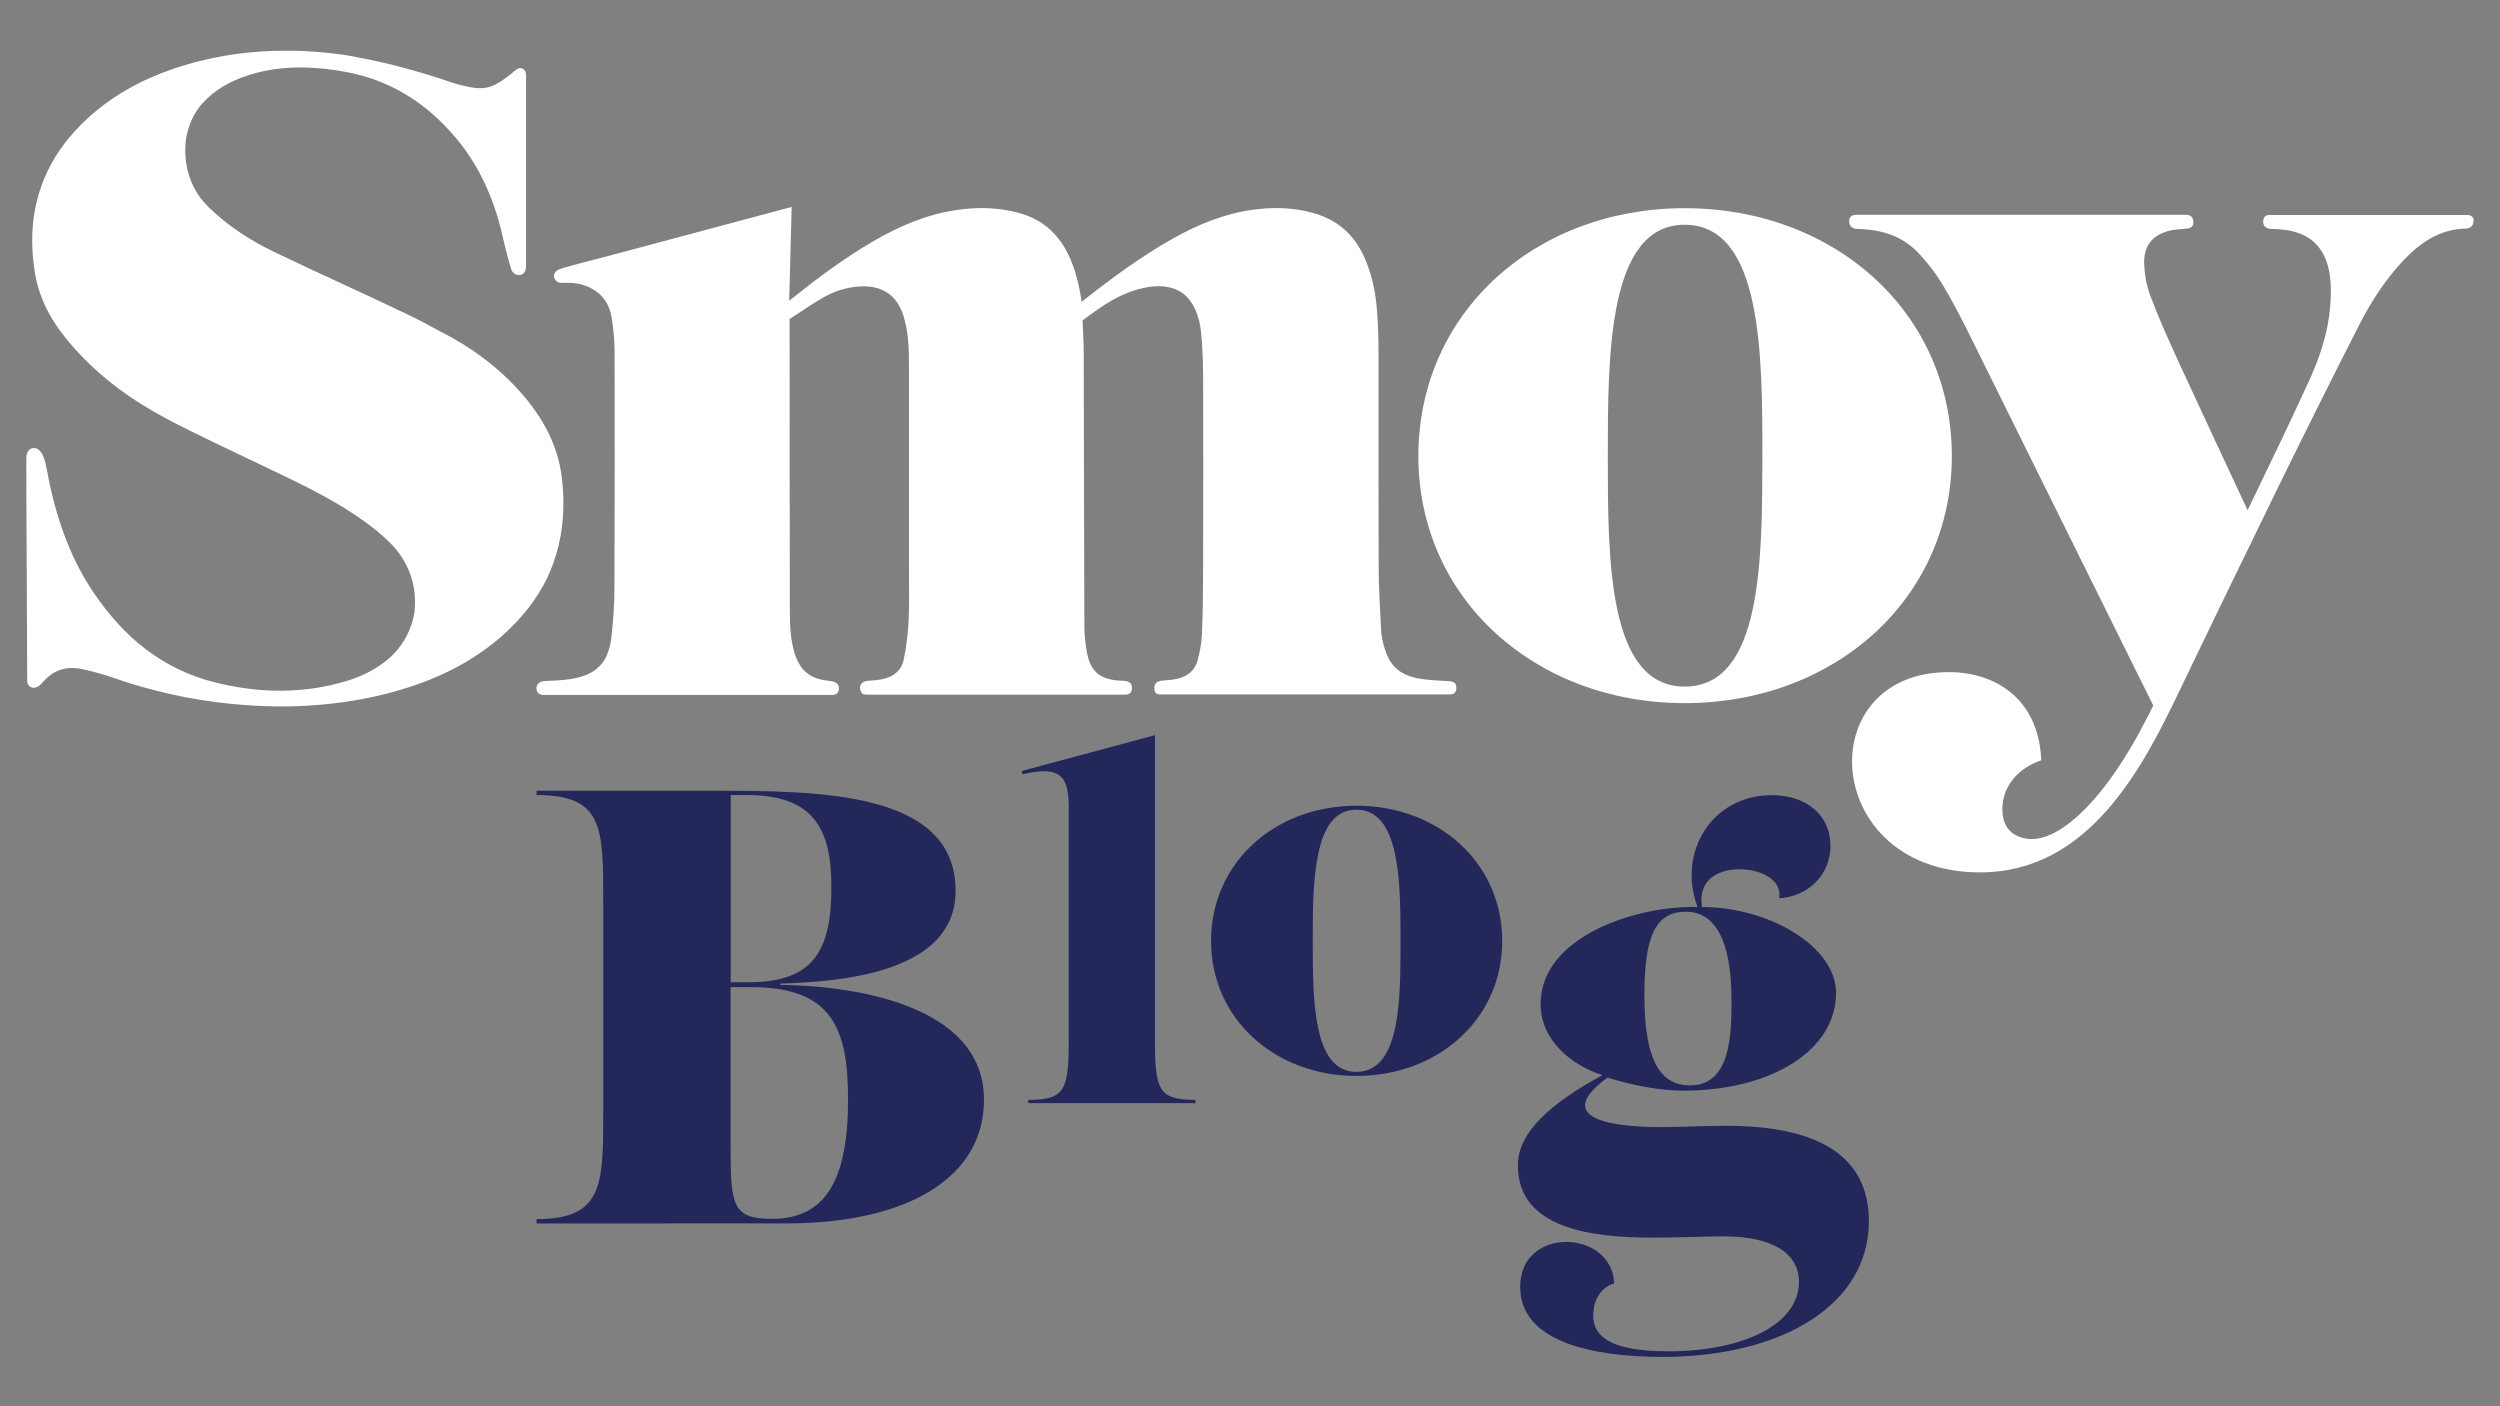 <?xml version="1.0" encoding="UTF-8"?>
<!-- Generator: Adobe Illustrator 27.3.1, SVG Export Plug-In . SVG Version: 6.00 Build 0)  -->
<svg xmlns="http://www.w3.org/2000/svg" xmlns:xlink="http://www.w3.org/1999/xlink" version="1.1" id="Layer_1" x="0px" y="0px" viewBox="0 0 1920 1080" style="enable-background:new 0 0 1920 1080;" xml:space="preserve">
<rect x="0" y="0" width="1920" height="1080" fill="#808080" stroke="none"/>
<style type="text/css">
	.st0{fill:#231F20;}
	.st1{fill:#FFFFFF;}
	.st2{fill:#23275A;}
</style>
<polygon class="st0" points="1260.5,199.7 1260.5,199.7 1260.5,199.7 "></polygon>
<g>
	<path class="st1" d="M432.6,391.7c0.3-8.3-0.1-16.9-1.2-25.6c-1.5-11.9-5-22.9-10-33.2c-5-10.2-11.5-19.7-19-28.6   c-17.8-21-39.6-37.2-63.9-49.6c-0.8-0.4-1.5-0.8-2.2-1.1c-7.7-4.3-15.5-8.4-23.5-12.2c-34-16.3-68.5-31.7-102.4-48   c-18.3-8.8-35.2-19.8-49.9-34c-1.5-1.6-3-3.2-4.5-4.8c-9.7-11.6-14.2-26.5-13.7-41.4c0.1-2.1,0.2-4.2,0.5-6.3   c1.8-10.7,6.2-20.5,12.7-27.6c9.6-10.5,21.6-17.2,35.1-21.5c14.9-4.8,30-6.4,45.3-5.9c9,0.3,18.1,1.3,27.3,2.9   c18,3,34.1,9.1,48.7,17.9s27.5,20.3,39,34.2c18.5,22.3,29.4,48.4,35.6,76.7c2.6,11.7,5.7,21.8,6,22.9c1.5,4.4,5.1,5,7,4.7   c2.6-0.4,4.5-2.7,4.5-6.8c0-53.6,0-92.8,0-147.1c0-0.5-0.1-0.9-0.2-1.4c-0.2-0.7-0.5-1.4-1.1-2.1c-0.3-0.3-0.7-0.7-1.2-1   c-0.5-0.3-1.1-0.4-1.7-0.5c-0.7,0-1.4,0.1-2,0.4c-0.6,0.3-1.2,0.6-1.7,1.1l0,0c-6.5,5.4-11.4,9-15.8,11.2c-2.2,1.1-4.2,1.8-6.2,2.2   c-2,0.4-4.1,0.6-6.5,0.5c-4.2-0.1-9.3-1.2-16-2.9c-2.2-0.6-4.4-1.4-6.8-2.2c-22.7-7.6-45.5-14-68.8-18.3c-4.2-0.9-8.3-1.7-12.2-2.2   c-10.4-1.5-20.7-2.4-31-2.9h0c-1.2,0-2.4-0.1-3.5-0.1h0c-1.3,0-2.6-0.1-3.9-0.1l0,0c-3.1-0.1-6.1-0.1-9.2,0c-0.9,0-1.8,0-2.7,0h0   c-1.5,0-3,0.1-4.4,0.1h0c-2,0.1-3.9,0.2-5.9,0.3h0c-0.6,0-1.3,0.1-2,0.1h0c-12.8,0.8-25.6,2.5-38.3,5.2c-1.5,0.3-2.9,0.6-4.3,1h0   c-0.4,0.1-0.9,0.2-1.5,0.3c-8.1,1.9-16,4.1-23.8,6.8c-24.1,8.2-46.4,20.2-65.7,37.8c-13.8,12.6-24.2,26.3-31.3,41.3   s-10.9,31-11.5,48.1c-0.3,9.8,0.4,20,2.2,30.5c1.9,11.2,5.8,21.4,11,30.8c5.2,9.4,11.8,18,19.1,26.2c20.2,22.6,44.3,40,70.7,54   c23.9,12.7,48.4,23.8,72.6,35.5c24.9,12,50,23.4,72.8,38.8c5.2,3.5,10.2,7.1,15,10.9c4.1,3.4,8.1,6.9,11.9,10.7   c6.6,6.7,11.4,14.3,14.5,22.3c3.1,8,4.4,16.5,4.1,24.8c-0.1,2.1-0.2,4.2-0.5,6.4c-2.4,13.8-9.6,26.9-21.4,36.4   c-8.9,7.1-19,12.1-29.9,15.5c-19.2,5.9-38.6,8.2-58,7.6c-14.3-0.5-28.6-2.6-42.9-6.1c-20.5-5-38.2-13.7-53.8-25.5   c-15.6-11.8-28.9-26.8-40.6-44.1c-19.5-29-29.8-61.6-36-95.8c-2.7-14.8-8.2-15.5-11.3-14.5c-0.4,0.1-4.1,1.5-4.1,7.2   c0,22.4,0.1,34.9,0.2,57.3c0.1,30.4,0.3,60.7,0.4,91.1c0,7.4,0,14.9,0.1,22.8c0,0.7,0.1,1.3,0.3,2c0.1,0.5,0.4,1,0.7,1.4   c0.5,0.7,1.1,1.2,1.8,1.5c0.7,0.3,1.3,0.4,1.9,0.5c1.2,0,2.2-0.3,3.1-0.7l1.2-0.7l1-0.8c1.1-1.2,2.1-2.2,3-3.2   c3.2-3.5,6.7-6,10.4-7.6s7.7-2.3,11.9-2.2c1.7,0.1,3.5,0.3,5.4,0.6c8.3,1.6,16.6,3.9,24.7,6.7c29.8,10.4,60.1,17.2,90.7,20.2h0   l0.5,0.1l0,0c0.6,0.1,1.1,0.1,1.6,0.1c3.2,0.3,6.4,0.6,9.6,0.8h0c1.9,0.1,3.9,0.3,5.8,0.4h0c0.7,0,1.3,0.1,2,0.1h0   c2.2,0.1,4.3,0.2,6.5,0.3c27.7,1,55.2-1.1,82.4-6.9h0l1-0.2h0c0.8-0.2,1.5-0.3,2.2-0.5h0c7.3-1.6,14.5-3.5,21.5-5.7   c27.9-8.5,53.8-21.4,76.1-41.2c14.9-13.3,26.3-28,34.1-44C427.8,427.8,432,410.3,432.6,391.7z"></path>
	<path class="st1" d="M1117.2,524.5c-0.8-0.6-1.6-0.9-2.4-1.1c-0.8-0.2-1.6-0.3-2.4-0.3c-6.9-0.3-13.7-0.7-20.2-1.6   c-4.5-0.6-8.3-1.6-11.6-3c-4.9-2-8.6-4.8-11.6-8.8c-2.9-3.9-5.1-9-6.7-15.6c-0.8-3.4-1.5-6.8-1.6-10.1c-0.8-16.6-1.9-33.2-1.9-49.6   c-0.1-22.2-0.1-44.3-0.1-66.5c0-18,0-36.1,0-54.1c0-14.3,0-28.7,0-43c0-11.2-0.4-22.5-1.3-33.8c-1.1-13.6-4-26.9-9.7-39.6   c-3.8-8.5-8.9-15.6-15.3-21.3c-6.4-5.6-14.2-9.7-23.1-12.3c-9.6-2.8-19.4-4-29.1-4c-6,0-12.1,0.5-18.2,1.3   c-22,3.1-42.2,11.4-61.2,22.1c-24.7,13.9-47.3,30.6-69.3,48c-0.3,0.2-0.5,0.4-0.8,0.6c-1.9-12.8-4.8-25.4-10.7-37.3   c-3.9-7.8-9-14.4-15.2-19.6s-13.6-9-22.1-11.3c-9.5-2.6-19.1-3.8-28.7-3.8c-6.2,0-12.4,0.5-18.7,1.4c-23.4,3.3-44.5,12.4-64.5,24   c-22.7,13.2-43.6,28.9-64,45.2c-0.2,0.2-0.5,0.4-0.7,0.6c0.6-23.1,1.2-45.4,1.8-68.4l0.1-3.7l-3.6,1c-43.7,11.7-87,23.2-130.2,34.8   c-10.3,2.7-16.6,4.4-22.4,5.9c-5.8,1.5-11.2,2.9-19.7,5.3c-1.9,0.6-3.4,1.2-4.6,2.1c-0.6,0.5-1.1,1-1.5,1.7   c-0.4,0.7-0.6,1.5-0.6,2.2c0,1,0.4,1.9,0.8,2.6c0.7,1,1.5,1.7,2.4,2.2c1.7,0.9,5.3,0.4,8.2,0.5c2.8,0,6.1,0.4,9.5,1.2   c5,1.3,10.2,3.8,14.4,7.7c2.1,2,4,4.3,5.5,7.1c1.5,2.8,2.7,6,3.4,9.9c1.5,8.7,2.3,17.6,2.4,26.4c0.1,28.4,0.1,56.8,0.1,85.2   c0,32.1-0.1,64.2-0.2,96.3c0,12.7-0.9,25.4-2.3,38c-0.6,5.3-1.7,9.8-3.3,13.6c-1.2,2.9-2.6,5.3-4.4,7.4c-2.6,3.2-5.9,5.7-10,7.6   c-4.1,1.9-9.1,3.3-15.1,4.1c-5.9,0.8-12,1.1-18.1,1.3c-0.8,0-1.6,0.1-2.3,0.3c-0.5,0.1-1.1,0.3-1.6,0.6c-0.8,0.4-1.6,1.1-2.1,1.9   c-0.5,0.9-0.7,1.8-0.7,2.7c0,3.8,2.7,5.2,5.5,5.2s217.2,0,221.5,0c3.8,0,5.3-2,5.3-5c0-4.8-4.2-5.4-8.2-5.9c-3.5-0.4-6.6-1-9.3-2   c-4.1-1.5-7.4-3.7-10.1-6.8c-2.7-3.1-4.8-7.1-6.4-12.1c-3.2-10.4-3.7-21.3-3.7-32.4c-0.2-73.9-0.1-147.7-0.2-221.6v0   c0-1.2,0-2.9,0-2.9s1.3-0.8,1.7-1.1c8.3-5.3,16.2-10.9,24.5-15.6c8.5-4.8,17.7-7.7,27.6-8.3l0,0c1-0.1,2-0.1,3-0.1   c6.8,0,12.6,1.5,17.3,4.3c4.7,2.8,8.5,7.1,11.2,12.8c1.4,3,2.5,6.3,3.3,9.7c3.1,12.1,3.1,24.7,3.1,37.5c0,26.6,0,53.2,0,79.7   c0,25.1,0,50.1,0,75.2v0c0,0.1,0,0.3,0,0.4c0,6,0.1,12,0.1,17.9c0,6.5-0.1,13-0.4,19.5c-0.5,9.9-1.7,19.9-3.7,29.5   c-0.9,4.3-2.8,7.6-5.6,10.1c-2.8,2.5-6.4,4.2-10.9,5.1c-3.4,0.7-6.9,1-10.4,1.2l0,0c-0.8,0-1.5,0.1-2.2,0.3c-0.5,0.1-1,0.3-1.6,0.5   c-0.8,0.4-1.5,1-2.1,1.8c-0.3,0.4-0.5,0.9-0.6,1.3c-0.1,0.5-0.2,0.9-0.2,1.4c0,1.3,0.2,2.2,0.7,3.2c0.5,0.9,1.2,2.2,4.2,2.2   s197,0,198.9,0c3.9,0,5-2.5,5-4.7c0-0.8,0-1.5-0.2-2.3c-0.1-0.3-0.2-0.6-0.3-0.9c-0.9-2.3-5-2.7-5.5-2.7c-1.8-0.2-3.4-0.2-4.9-0.3   c-3.6-0.3-6.6-0.9-9.3-1.9c-3.9-1.4-6.9-3.5-9.2-6.6c-2.3-3-4-7-5-12.3c-1.3-6.7-2.1-13.7-2.1-20.4c-0.3-70.4-0.3-140.9-0.5-211.3   c0-4.4-0.2-8.8-0.4-13.1c-0.1-2.4-0.5-10.9-0.5-10.9s6.3-4.6,8.7-6.4c6-4.3,12.1-8.3,18.5-11.5c6.4-3.2,13.1-5.8,20.2-7.2   c3.9-0.8,7.6-1.2,11-1.2c4.1,0,7.9,0.6,11.2,1.7c5,1.7,9.2,4.6,12.5,8.8c3.4,4.2,5.9,9.9,7.7,17.1c1.9,7.8,2.8,29.5,2.8,41.4   c0.1,24.2,0.1,48.3,0.1,72.5c0,24.4,0,48.8-0.1,73.2c0,17.5-0.2,35-0.9,52.4c-0.3,6.7-1.5,13.5-3.3,20.1c-1.1,4-3,7.1-5.6,9.4   c-2.6,2.3-6,4-10.1,4.9c-3.7,0.8-7.5,1.2-11.4,1.4c-0.8,0-1.6,0.2-2.3,0.4c-0.5,0.2-1.1,0.4-1.6,0.7c-0.8,0.5-1.4,1.2-1.8,2   c-0.4,0.8-0.5,1.7-0.5,2.4c0,1.1,0.2,1.9,0.4,2.7c0.3,1.2,1.8,2.4,3.7,2.4s221.4,0,222.9,0c3.3,0,5-1.6,5-5c0-0.9-0.2-1.8-0.6-2.6   C1118.2,525.4,1117.7,524.9,1117.2,524.5z"></path>
	<path class="st1" d="M1499,350.3c0-110-89.6-190.4-205.2-190.4c-115,0-204.5,80.4-204.5,190.4c0,109.3,89.6,189.7,204.5,189.7   C1409.4,540,1499,459.6,1499,350.3z M1293.8,527.3c-59,0-59-97.6-59-177c0-77.3,0-177.7,59-177.7c59.7,0,59.7,100.4,59.7,177.7   C1353.4,429.6,1353.4,527.3,1293.8,527.3z"></path>
	<path class="st1" d="M1899.4,167.5c0,0-0.9-2.4-4.7-2.4s-149.2,0-152.2,0c-4,0-4.4,4-4.4,5.1c0,0.8,0.1,1.7,0.5,2.5   c0.3,0.6,0.7,1.2,1.2,1.6c0.7,0.7,1.6,1,2.4,1.2c0.8,0.2,1.7,0.3,2.5,0.3c0,0,0.2,0,0.3,0c2.1,0,4.3,0.2,6.6,0.4   c5.4,0.4,10.3,1.5,14.5,3.1c6.4,2.4,11.4,6.1,15.2,11.2c3.8,5.1,6.5,11.5,7.8,19.6c0.7,4.5,1,9.1,1,13.8c0,4.1-0.2,8.3-0.6,12.4   c-1.7,19.5-7.9,38.2-16.1,56.1c-15.2,33.3-31.3,66.3-47.2,99.4c-0.3-0.5-0.5-1-0.8-1.6c-17.7-38-35.5-75.8-53-113.9   c-7.4-16.2-14.7-32.5-20.9-49.1c-2.9-7.6-4.4-16.2-4.8-24.4v0c0-0.6,0-1.1,0-1.7c0-3.4,0.5-6.5,1.4-9.2c1.4-4,3.7-7.2,7-9.7   c3.3-2.5,7.6-4.4,12.8-5.4c3.2-0.6,6.8-0.7,10.5-1.1c0.7-0.1,1.3-0.1,1.8-0.2c0.4-0.1,0.8-0.1,1.3-0.3c0.3-0.1,0.7-0.2,1.1-0.5   c0.3-0.2,0.6-0.4,0.8-0.7c0.4-0.4,0.7-1,0.9-1.5c0.2-0.5,0.2-1,0.2-1.4c0-0.7,0.4-6.1-5.4-6.1c-2.3,0-251.8,0-253.7,0   c-2.8,0-4.5,1.4-4.9,2.9c-0.2,0.7-0.3,1.2-0.3,2.3c0,0.7,0.1,1.4,0.4,2.2c0.2,0.6,0.5,1.1,1,1.6c0.6,0.7,1.5,1.1,2.3,1.4   c0.8,0.3,1.7,0.4,2.5,0.4c1.7,0,3.4,0.2,5.3,0.3c8.5,0.5,16.3,2.3,23.5,5.4c7.2,3.2,13.6,7.7,19.3,14c6.3,7,12.2,14.4,17,22.4   c7.1,11.8,13.5,24,19.7,36.4c46.8,94.4,93.5,188.9,140.4,283.3c0.4,0.9,2.1,4.3,2.1,4.3s-1.2,2.1-1.7,3.3c-0.8,1.7-1.6,3.4-2.5,5   c-0.4,0.9-0.9,1.8-1.3,2.5c0,0,0,0,0,0c-30.8,60.5-64.7,91.7-87.6,91.7c-10.4,0-22.8-5.2-22.8-22.8c0-19.5,14.3-32.5,29.9-37.7   c0-0.4-0.1-0.8-0.1-1.2c0,0,0,0,0,0c-2.2-45.5-34.7-66.5-70.8-66.5c-49.8,0-74.4,33.2-74.4,68.6c0,41.2,33.2,85.2,98.2,85.2   c84.5,0,125.7-81.6,154.6-142.3l31.4-65.1c13.4-27.7,26.9-55.4,41.1-84.5c21.1-43.1,42.5-86.1,64.3-128.8   c9.3-18.2,20.4-35.2,34.5-50c6.5-6.8,13.4-12.5,21-16.7c7.6-4.1,16-6.7,25.5-7c0.8,0,1.6-0.1,2.3-0.3c0.5-0.1,1.1-0.3,1.6-0.6   c0.8-0.4,1.5-1,2-1.9c0.5-0.8,0.7-1.8,0.7-2.7C1900,169.1,1900,168.7,1899.4,167.5z"></path>
	<polygon class="st1" points="1518.1,564.6 1518.1,564.6 1518.1,564.6  "></polygon>
</g>
<path class="st2" d="M547.4,607.3c82.6,0,186.5,0.5,186.5,76.9c0,62.7-87.3,69.8-134.8,71.2v1c50.3,0.5,156.6,12.8,156.6,88.3  c0,59.3-57.9,94.9-152.3,94.9H412.1v-3.3c51.2,0,51.2-26.6,51.2-82.1V692.7c0-57.4,0-82.1-51.2-82.1v-3.3L547.4,607.3L547.4,607.3z   M574.4,754.4c49.3,0,64.1-22.8,64.1-73.1c0-45.1-13.8-70.7-65-70.7h-12.3v143.8H574.4z M561.1,880.6c0,45.1,1.4,55.5,31.8,55.5  c40.8,0,58.4-29.4,58.4-91.6c0-53.6-11.4-86.4-74.5-86.4h-15.7L561.1,880.6L561.1,880.6z"></path>
<path class="st2" d="M789.7,847.2v-2.5c27.9,0,31.1-7.2,31.1-45.4V621.1c0-24-5-33.6-35.4-26.5l-0.7-2.5L887,564.6v234.7  c0,38.3,3.2,45.4,31.1,45.4v2.5H789.7z"></path>
<path class="st2" d="M1153.7,722.7c0,59.7-48.9,103.6-112,103.6c-62.7,0-111.6-43.9-111.6-103.6c0-60.1,48.9-103.9,111.6-103.9  C1104.8,618.8,1153.7,662.7,1153.7,722.7z M1075.6,722.7c0-43.9,0-100.9-33.9-100.9c-33.5,0-33.5,57-33.5,100.9  c0,45,0,100.5,33.5,100.5C1075.6,823.2,1075.6,767.8,1075.6,722.7z"></path>
<path class="st2" d="M1167.5,988.4c0-23.7,17.6-34.6,35.6-34.6c17.1,0,35.6,10.5,36.6,31.8c-10,2.8-16.1,12.8-16.1,24.7  c0,16.1,13.3,27.5,57.4,27.5c59.3,0,100.6-21.4,100.6-53.2c0-22.3-20.4-35.1-58.4-35.1c-12.3,0-32.3,1-54.1,1  c-47.4,0-103.4-7.1-103.4-55.5c0-25.6,25.6-47.9,65-69.3c-23.7-7.6-47.5-26.6-47.5-54.6c0-52.7,75.4-75.9,120.5-74.5  c-15.7-41.8,10.9-85.9,57-85.9c27.1,0,45.1,15.7,45.1,38.9c0,22.3-17.1,38.9-39.4,40.3c2.4-14.7-14.7-22.3-30.4-22.3  c-15.2,0-32.3,7.1-28.9,29c51.7,0,103,30.4,103,66c0,43.7-49.3,75-117.2,75c-18,0-38-3.8-58.4-10c-37.5,27.5-9,38,41.8,38  c13.8,0,33.7-1,49.4-1c47.9,0,109.6,10.4,109.6,73.1c0,65-67.4,104.4-159,104.4C1224.5,1042,1167.5,1031.1,1167.5,988.4z   M1262.9,764.8c0,47,10.9,68.8,35.1,68.8c31.3,0,31.8-39.4,31.8-65.5c0-44.6-11.9-67.9-35.1-67.9  C1271.4,700.3,1262.9,718.8,1262.9,764.8z"></path>
</svg>
